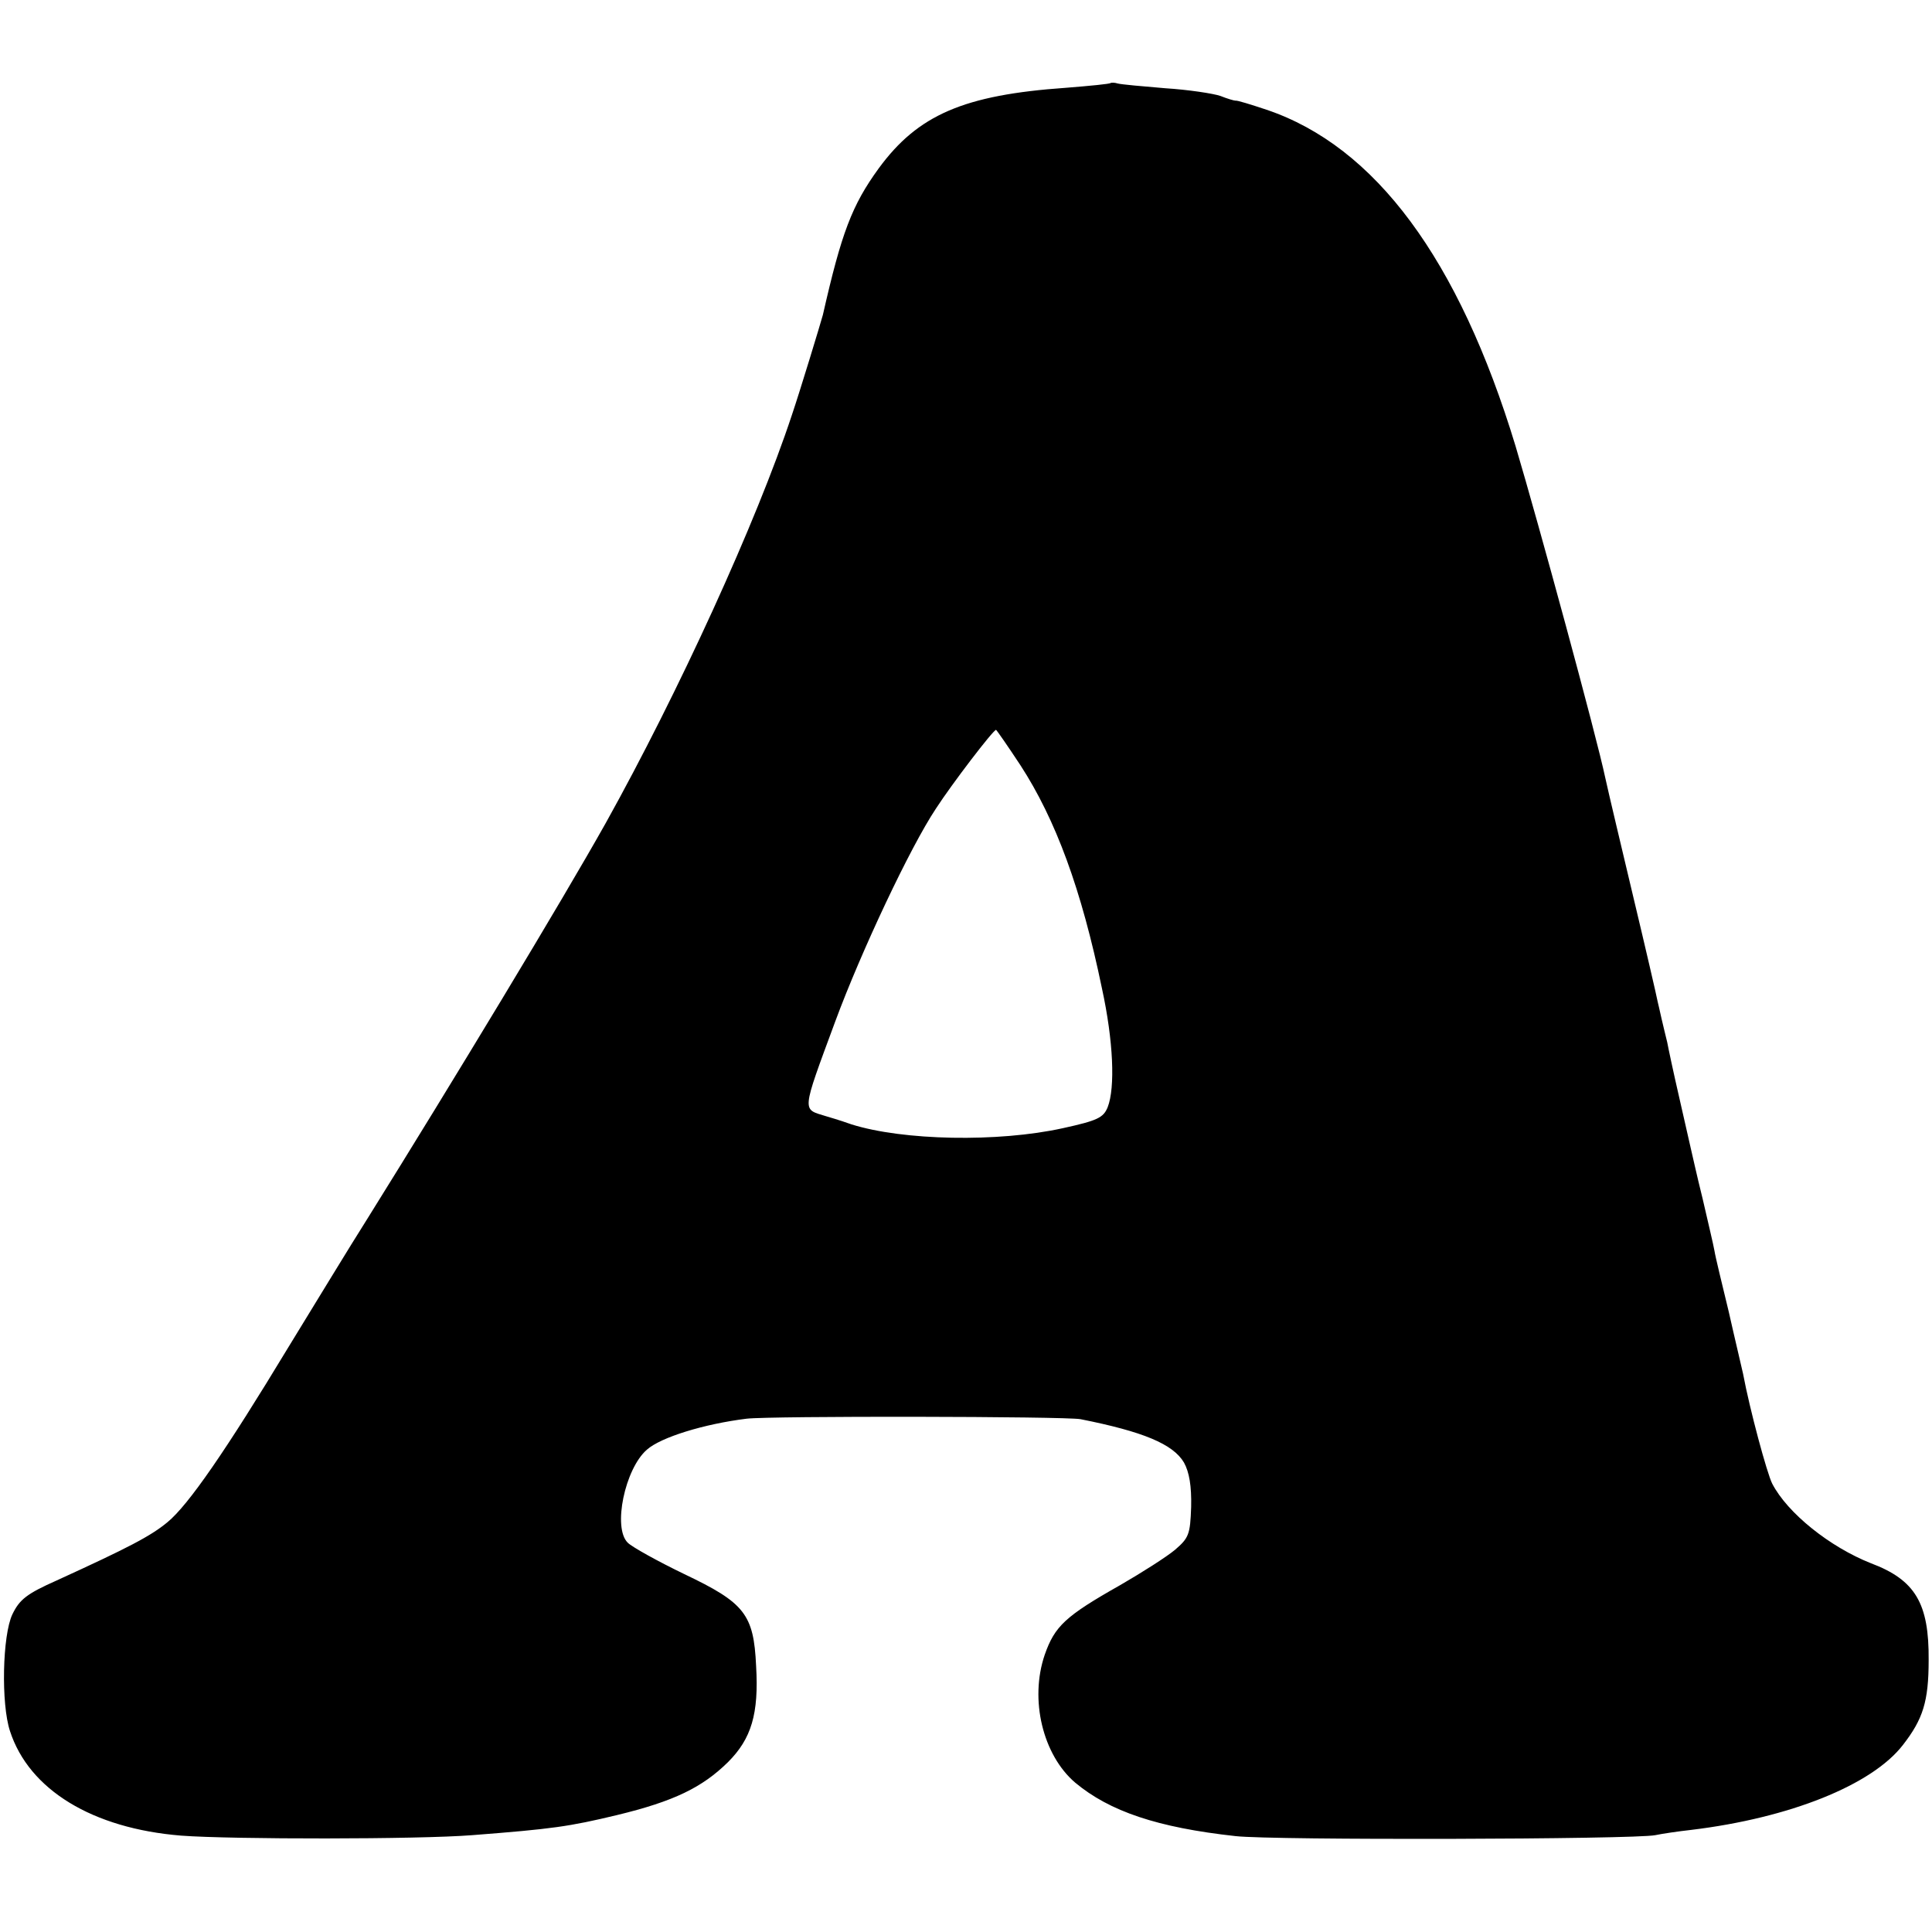 <?xml version="1.0" standalone="no"?>
<!DOCTYPE svg PUBLIC "-//W3C//DTD SVG 20010904//EN"
 "http://www.w3.org/TR/2001/REC-SVG-20010904/DTD/svg10.dtd">
<svg version="1.0" xmlns="http://www.w3.org/2000/svg"
 width="405pt" height="405pt" viewBox="0 0 405 405"
 preserveAspectRatio="xMidYMid meet">
<g transform="translate(0,405) scale(0.1,-0.1)"
fill="#000000" stroke="none">
<path d="M2328 3876 c-1 -2 -43 -6 -93 -10 -215 -15 -311 -57 -393 -169 -56
-77 -78 -135 -117 -307 -4 -15 -48 -160 -65 -210 -74 -224 -238 -582 -390
-855 -92 -164 -318 -538 -500 -830 -38 -60 -112 -182 -166 -270 -130 -215
-209 -330 -253 -366 -35 -29 -81 -53 -232 -122 -63 -28 -78 -40 -93 -71 -21
-44 -24 -188 -5 -245 40 -123 173 -204 359 -219 107 -8 498 -8 610 1 168 13
203 18 303 42 120 29 179 58 233 111 49 49 65 101 59 202 -5 108 -24 132 -150
192 -56 27 -110 57 -119 66 -32 31 -6 155 40 195 29 26 120 54 209 65 49 6
667 5 700 -1 131 -26 194 -52 217 -91 11 -20 16 -49 15 -93 -2 -58 -5 -65 -34
-90 -18 -15 -70 -48 -115 -74 -115 -65 -137 -86 -158 -146 -32 -94 -4 -210 64
-268 72 -60 172 -94 336 -112 78 -9 836 -7 880 2 14 3 48 8 75 11 207 25 379
94 444 178 42 54 54 91 54 178 1 119 -28 168 -121 203 -86 34 -175 105 -207
167 -11 22 -47 155 -61 230 -3 14 -17 72 -30 130 -14 58 -28 115 -30 128 -2
12 -14 62 -25 110 -12 48 -22 94 -24 102 -2 8 -13 58 -25 110 -12 52 -23 104
-25 115 -3 11 -8 34 -12 50 -4 17 -7 32 -8 35 -2 11 -27 119 -50 215 -24 101
-54 227 -60 255 -18 86 -140 534 -188 695 -119 392 -294 628 -522 705 -33 11
-62 20 -65 19 -3 0 -17 4 -32 10 -15 5 -67 13 -115 16 -48 4 -93 8 -100 10 -6
2 -13 2 -15 1z m-189 -1430 c74 -114 128 -260 171 -468 24 -110 28 -208 12
-249 -9 -22 -21 -28 -94 -44 -136 -30 -335 -26 -443 8 -5 2 -29 10 -53 17 -51
16 -53 4 19 199 54 146 157 365 211 446 33 51 120 165 126 165 1 0 24 -33 51
-74z"/>
</g>
</svg>
